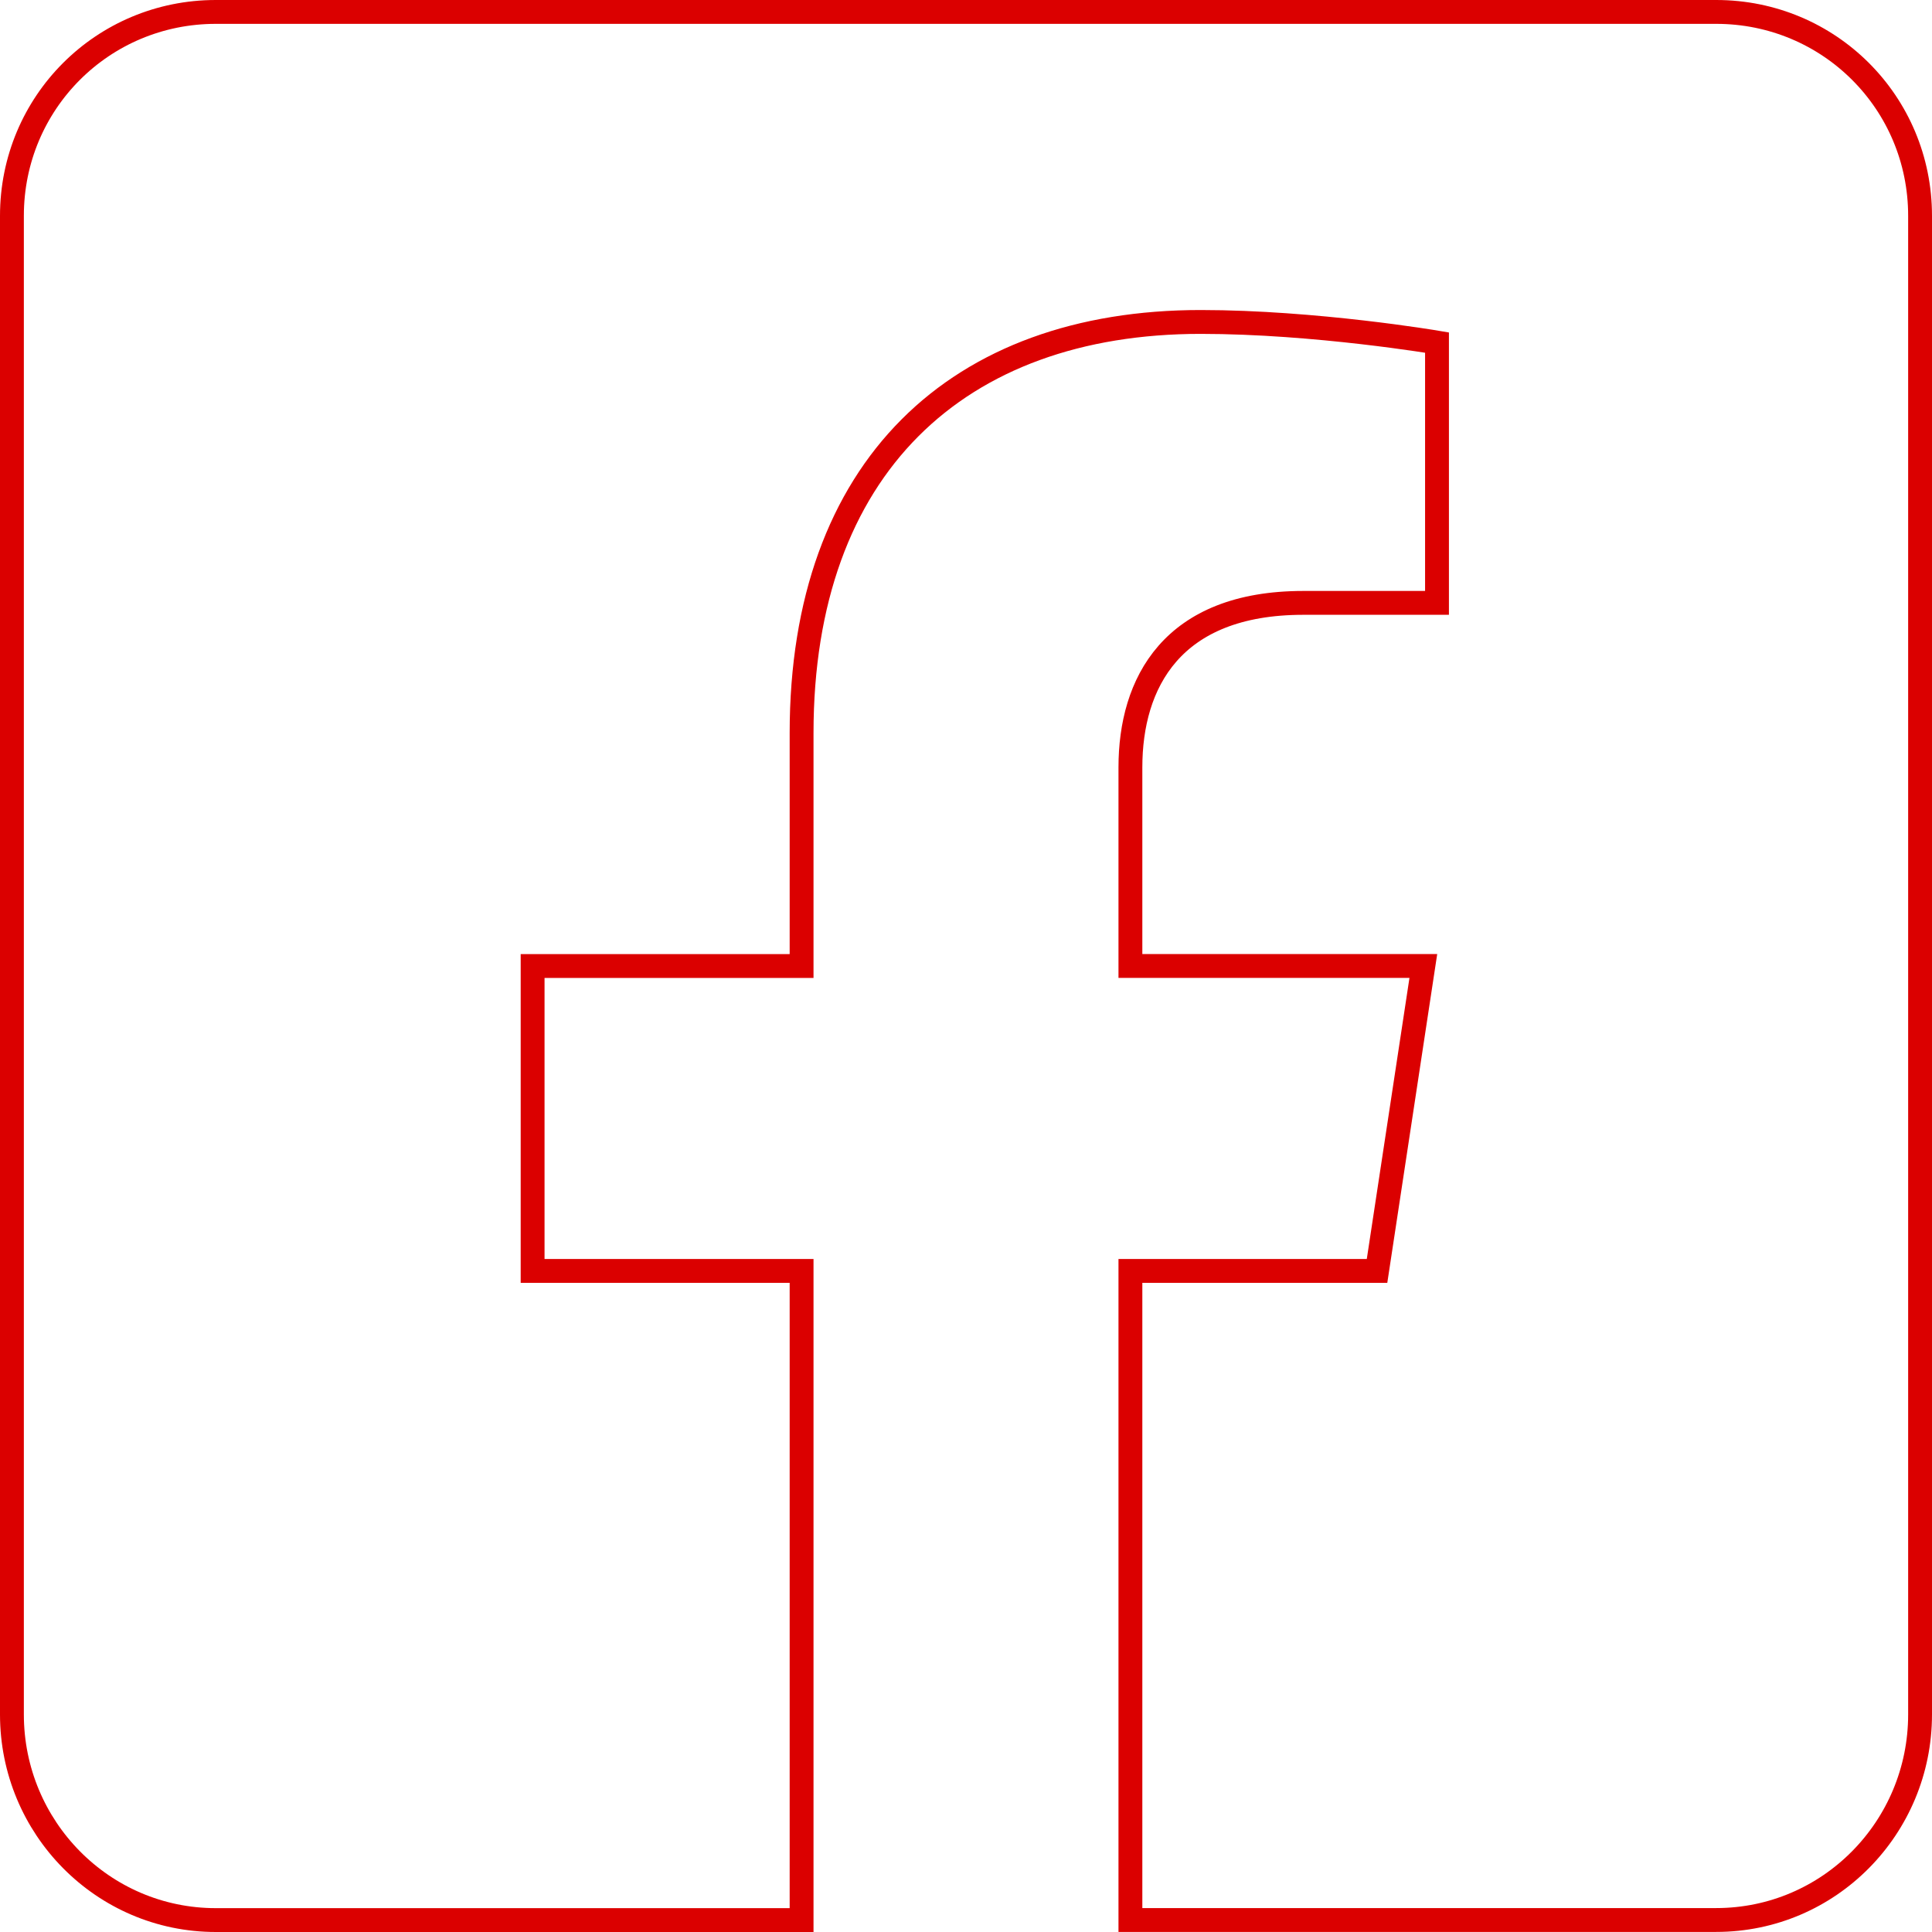 <?xml version="1.0" encoding="utf-8"?>
<!-- Generator: Adobe Illustrator 16.0.3, SVG Export Plug-In . SVG Version: 6.00 Build 0)  -->
<!DOCTYPE svg PUBLIC "-//W3C//DTD SVG 1.1//EN" "http://www.w3.org/Graphics/SVG/1.1/DTD/svg11.dtd">
<svg version="1.1" id="Warstwa_1" xmlns:xodm="http://www.corel.com/coreldraw/odm/2003"
	 xmlns="http://www.w3.org/2000/svg" xmlns:xlink="http://www.w3.org/1999/xlink" x="0px" y="0px" width="81px" height="81px"
	 viewBox="79.5 79.5 81 81" enable-background="new 79.5 79.5 81 81" xml:space="preserve">
<g id="Warstwa_x0020_1">
	<path fill="none" stroke="#DB0000" stroke-miterlimit="22.926" d="M151.452,80H88.548C83.806,80,80,83.806,80,88.548v62.832
		c0,4.742,3.806,8.62,8.548,8.62h24.559v-27.216H101.83v-12.782h11.277v-9.769c0-11.133,6.535-17.235,16.731-17.235
		c4.812,0,9.909,0.864,9.909,0.864v10.914h-5.603c-5.526,0-7.251,3.377-7.251,6.895v8.328h12.281l-1.941,12.786h-10.34v27.212
		h24.559c4.742,0,8.548-3.874,8.548-8.616V88.548C160,83.806,156.194,80,151.452,80z"/>
</g>
</svg>
